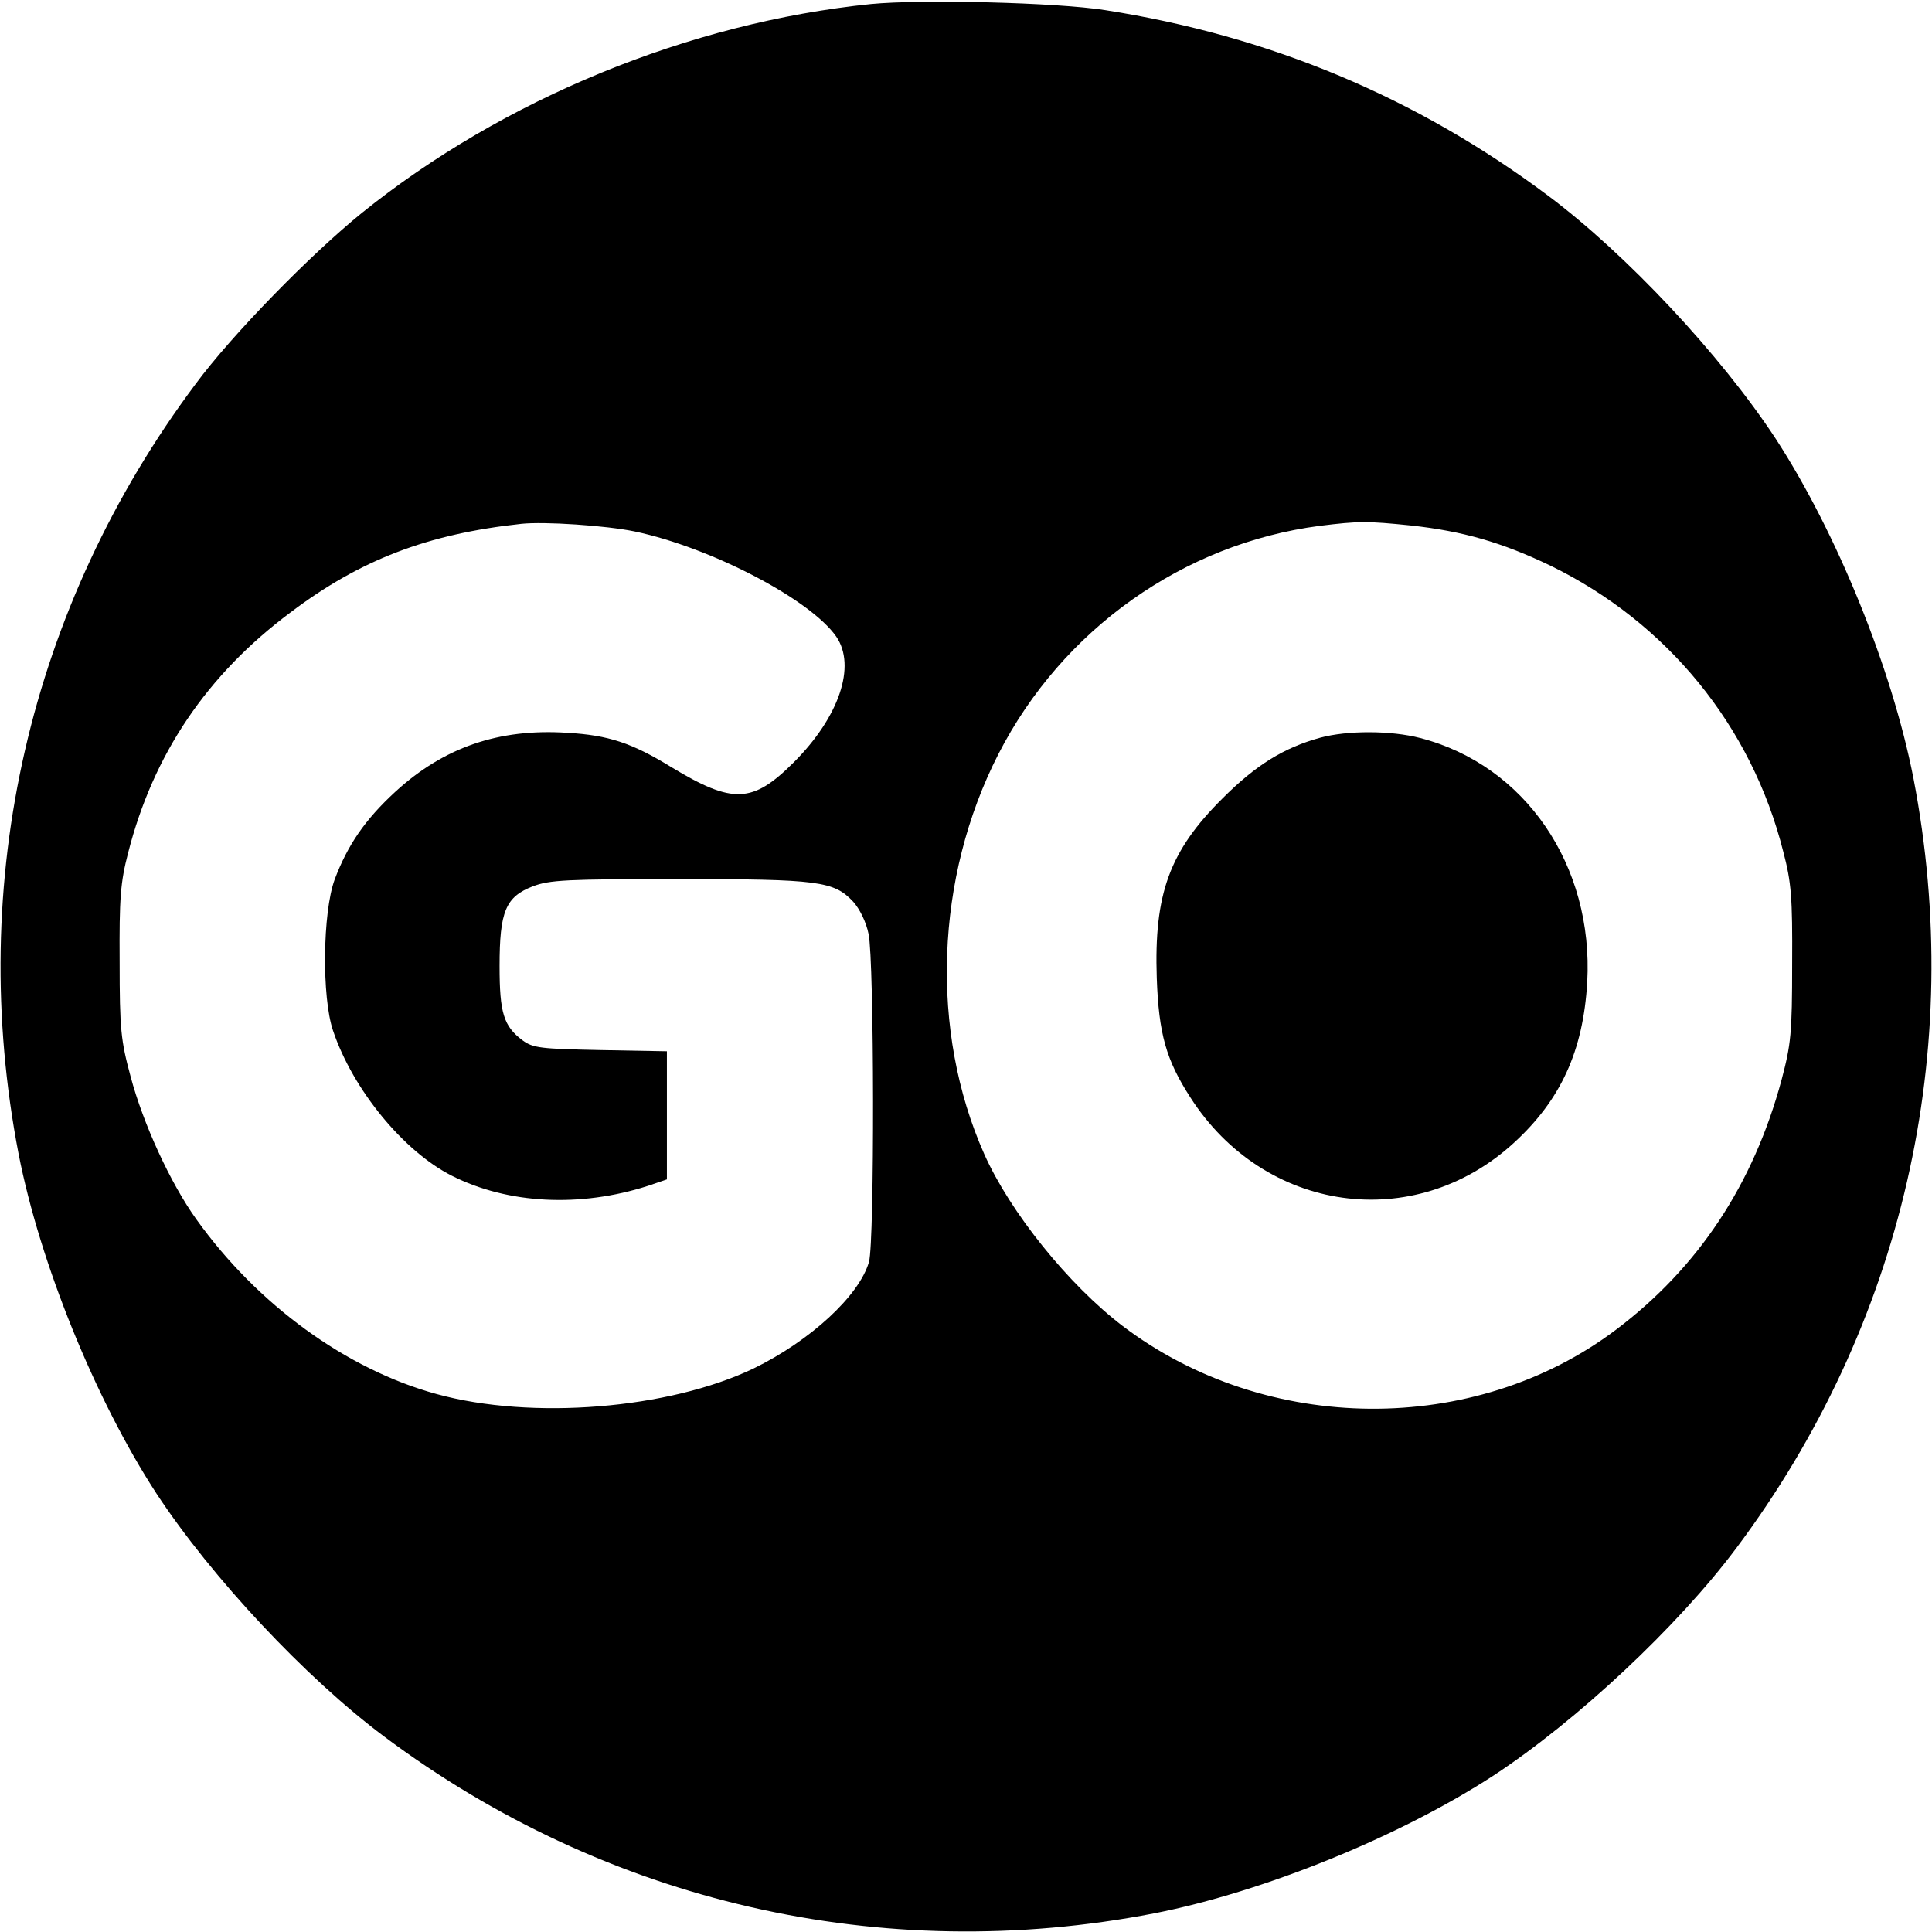 <?xml version="1.0" standalone="no"?>
<!DOCTYPE svg PUBLIC "-//W3C//DTD SVG 20010904//EN"
 "http://www.w3.org/TR/2001/REC-SVG-20010904/DTD/svg10.dtd">
<svg version="1.0" xmlns="http://www.w3.org/2000/svg"
 width="478pt" height="478pt" viewBox="0 0 478 478"
 preserveAspectRatio="xMidYMid meet">
<g transform="translate(0,478) scale(0.1,-0.1)"
fill="#000000" stroke="none">
<path d="M2155 4770 c-450 -46 -910 -235 -1260 -517 -127 -103 -320 -300 -411
-423 -412 -551 -568 -1232 -438 -1905 53 -271 190 -608 341 -840 136 -207 369
-456 563 -601 551 -412 1232 -568 1905 -438 271 53 608 190 840 341 207 136
456 369 601 563 412 551 568 1232 438 1905 -53 271 -190 608 -341 840 -136
207 -369 456 -563 601 -325 243 -687 395 -1096 459 -120 19 -455 27 -579 15z
m-584 -1305 c189 -40 434 -168 498 -260 50 -73 7 -199 -105 -311 -102 -102
-151 -104 -303 -12 -98 60 -155 79 -258 85 -169 11 -305 -36 -425 -146 -75
-69 -118 -132 -150 -217 -30 -82 -32 -292 -4 -374 49 -146 175 -299 294 -359
139 -70 317 -79 485 -25 l47 16 0 158 0 159 -164 3 c-148 3 -167 5 -193 24
-47 35 -57 68 -57 184 0 135 15 171 82 197 42 16 83 18 362 18 346 0 383 -5
431 -56 16 -18 32 -50 38 -80 14 -66 15 -760 1 -811 -24 -84 -146 -196 -286
-264 -209 -100 -548 -128 -784 -63 -223 61 -443 221 -594 432 -64 89 -132 237
-163 354 -24 89 -27 116 -27 283 -1 158 2 197 21 270 62 243 194 440 402 595
172 130 339 194 571 219 56 6 209 -4 281 -19z m1919 15 c129 -14 226 -42 345
-99 290 -141 499 -398 577 -708 20 -76 23 -113 22 -278 0 -172 -3 -199 -26
-286 -70 -260 -207 -466 -410 -619 -350 -264 -865 -260 -1220 9 -134 102 -279
282 -343 426 -135 304 -121 684 35 989 158 309 458 521 795 565 97 12 117 12
225 1z"/>
<path d="M3267 2955 c-91 -25 -160 -68 -242 -150 -132 -131 -170 -237 -163
-445 5 -138 23 -202 83 -295 183 -286 554 -338 800 -113 116 106 172 227 182
398 16 289 -154 537 -413 604 -73 19 -180 19 -247 1z"/>
</g>
</svg>
